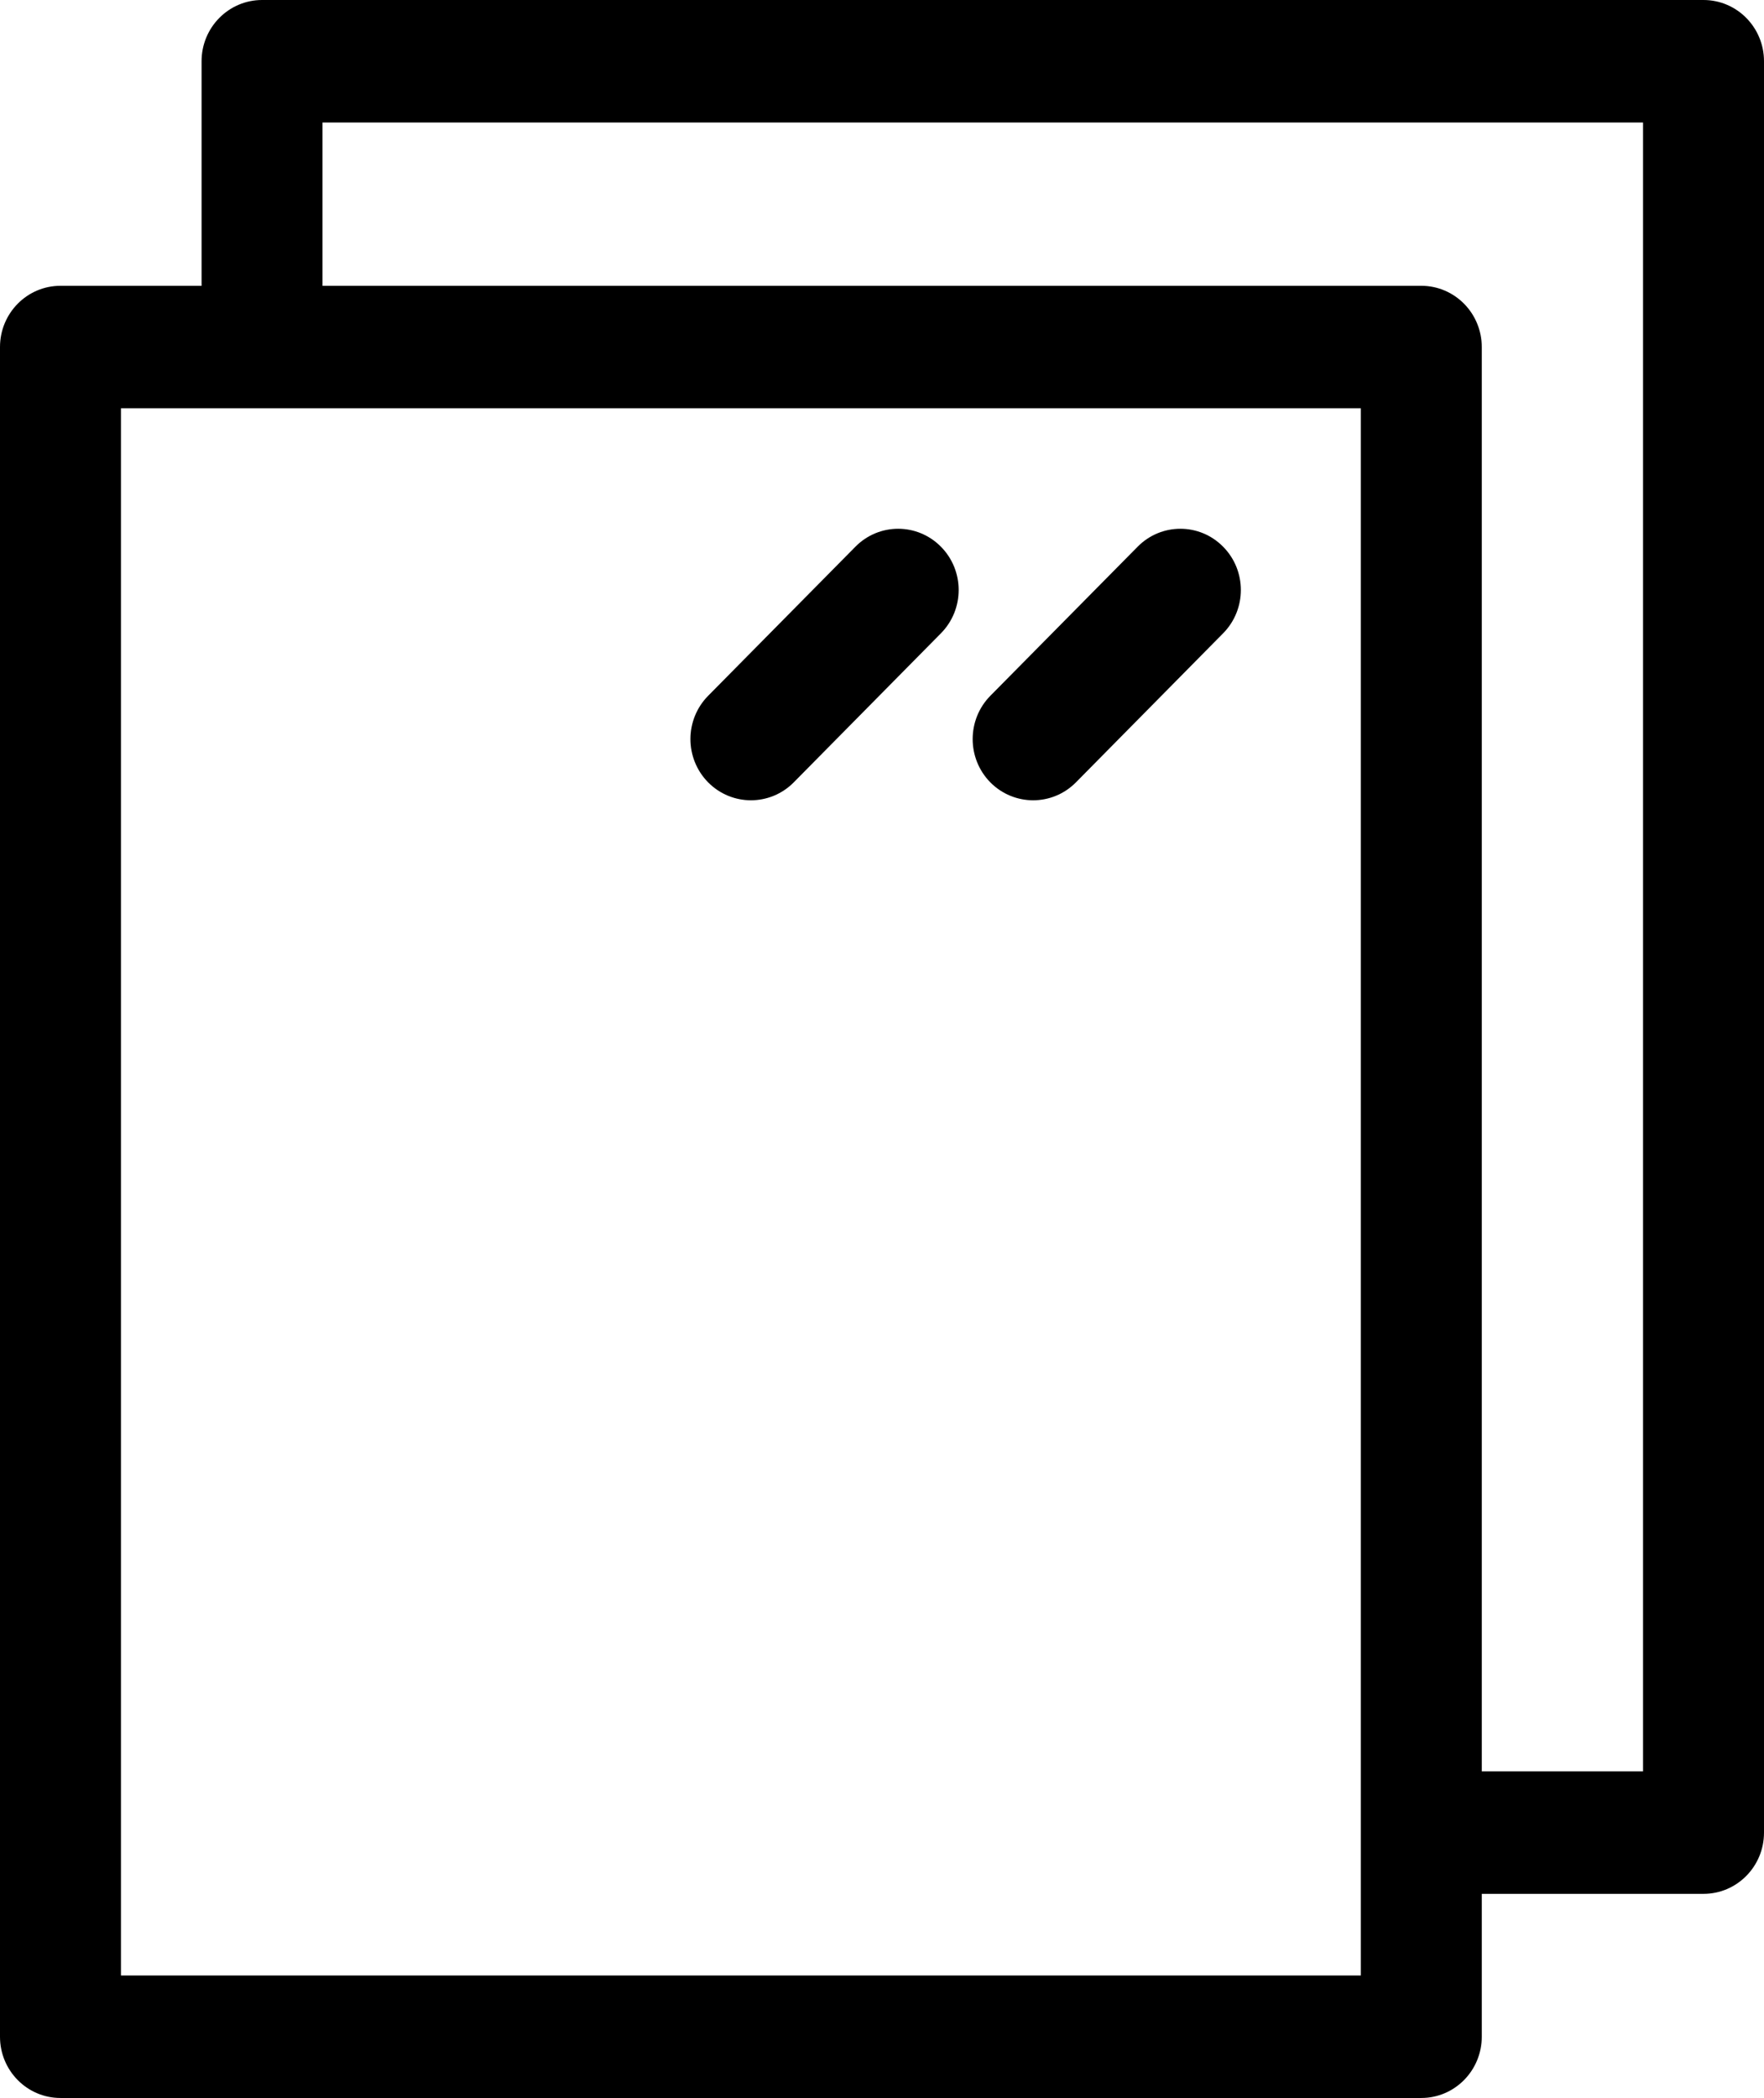 <svg xmlns="http://www.w3.org/2000/svg" fill="none" viewBox="0 0 37 44" height="44" width="37">
<path fill="black" d="M35.731 0H5.497C4.797 0 4.228 0.575 4.228 1.284V5.994H1.268C0.568 5.994 0 6.569 0 7.278V42.716C0 43.425 0.568 44 1.268 44H29.812C30.512 44 31.08 43.425 31.08 42.716V39.719H35.731C36.432 39.719 37 39.144 37 38.435V1.284C37 0.575 36.432 0 35.731 0ZM28.543 41.431H2.537V8.562H28.543V41.431ZM34.463 37.15H31.08V7.278C31.08 6.569 30.512 5.994 29.812 5.994H6.765V2.569H34.463V37.15Z"></path>
<path fill="black" d="M21.67 16.784C21.995 16.784 22.319 16.659 22.567 16.409L25.655 13.282C26.151 12.78 26.151 11.967 25.655 11.466C25.16 10.964 24.357 10.964 23.862 11.466L20.773 14.592C20.278 15.094 20.278 15.907 20.773 16.409C21.021 16.659 21.346 16.784 21.671 16.784H21.67Z"></path>
<path fill="black" d="M15.75 16.784C16.075 16.784 16.4 16.659 16.648 16.409L19.736 13.282C20.232 12.78 20.232 11.967 19.736 11.466C19.24 10.964 18.438 10.964 17.942 11.466L14.854 14.592C14.358 15.094 14.358 15.907 14.854 16.409C15.102 16.659 15.427 16.784 15.751 16.784H15.75Z"></path>
</svg>
